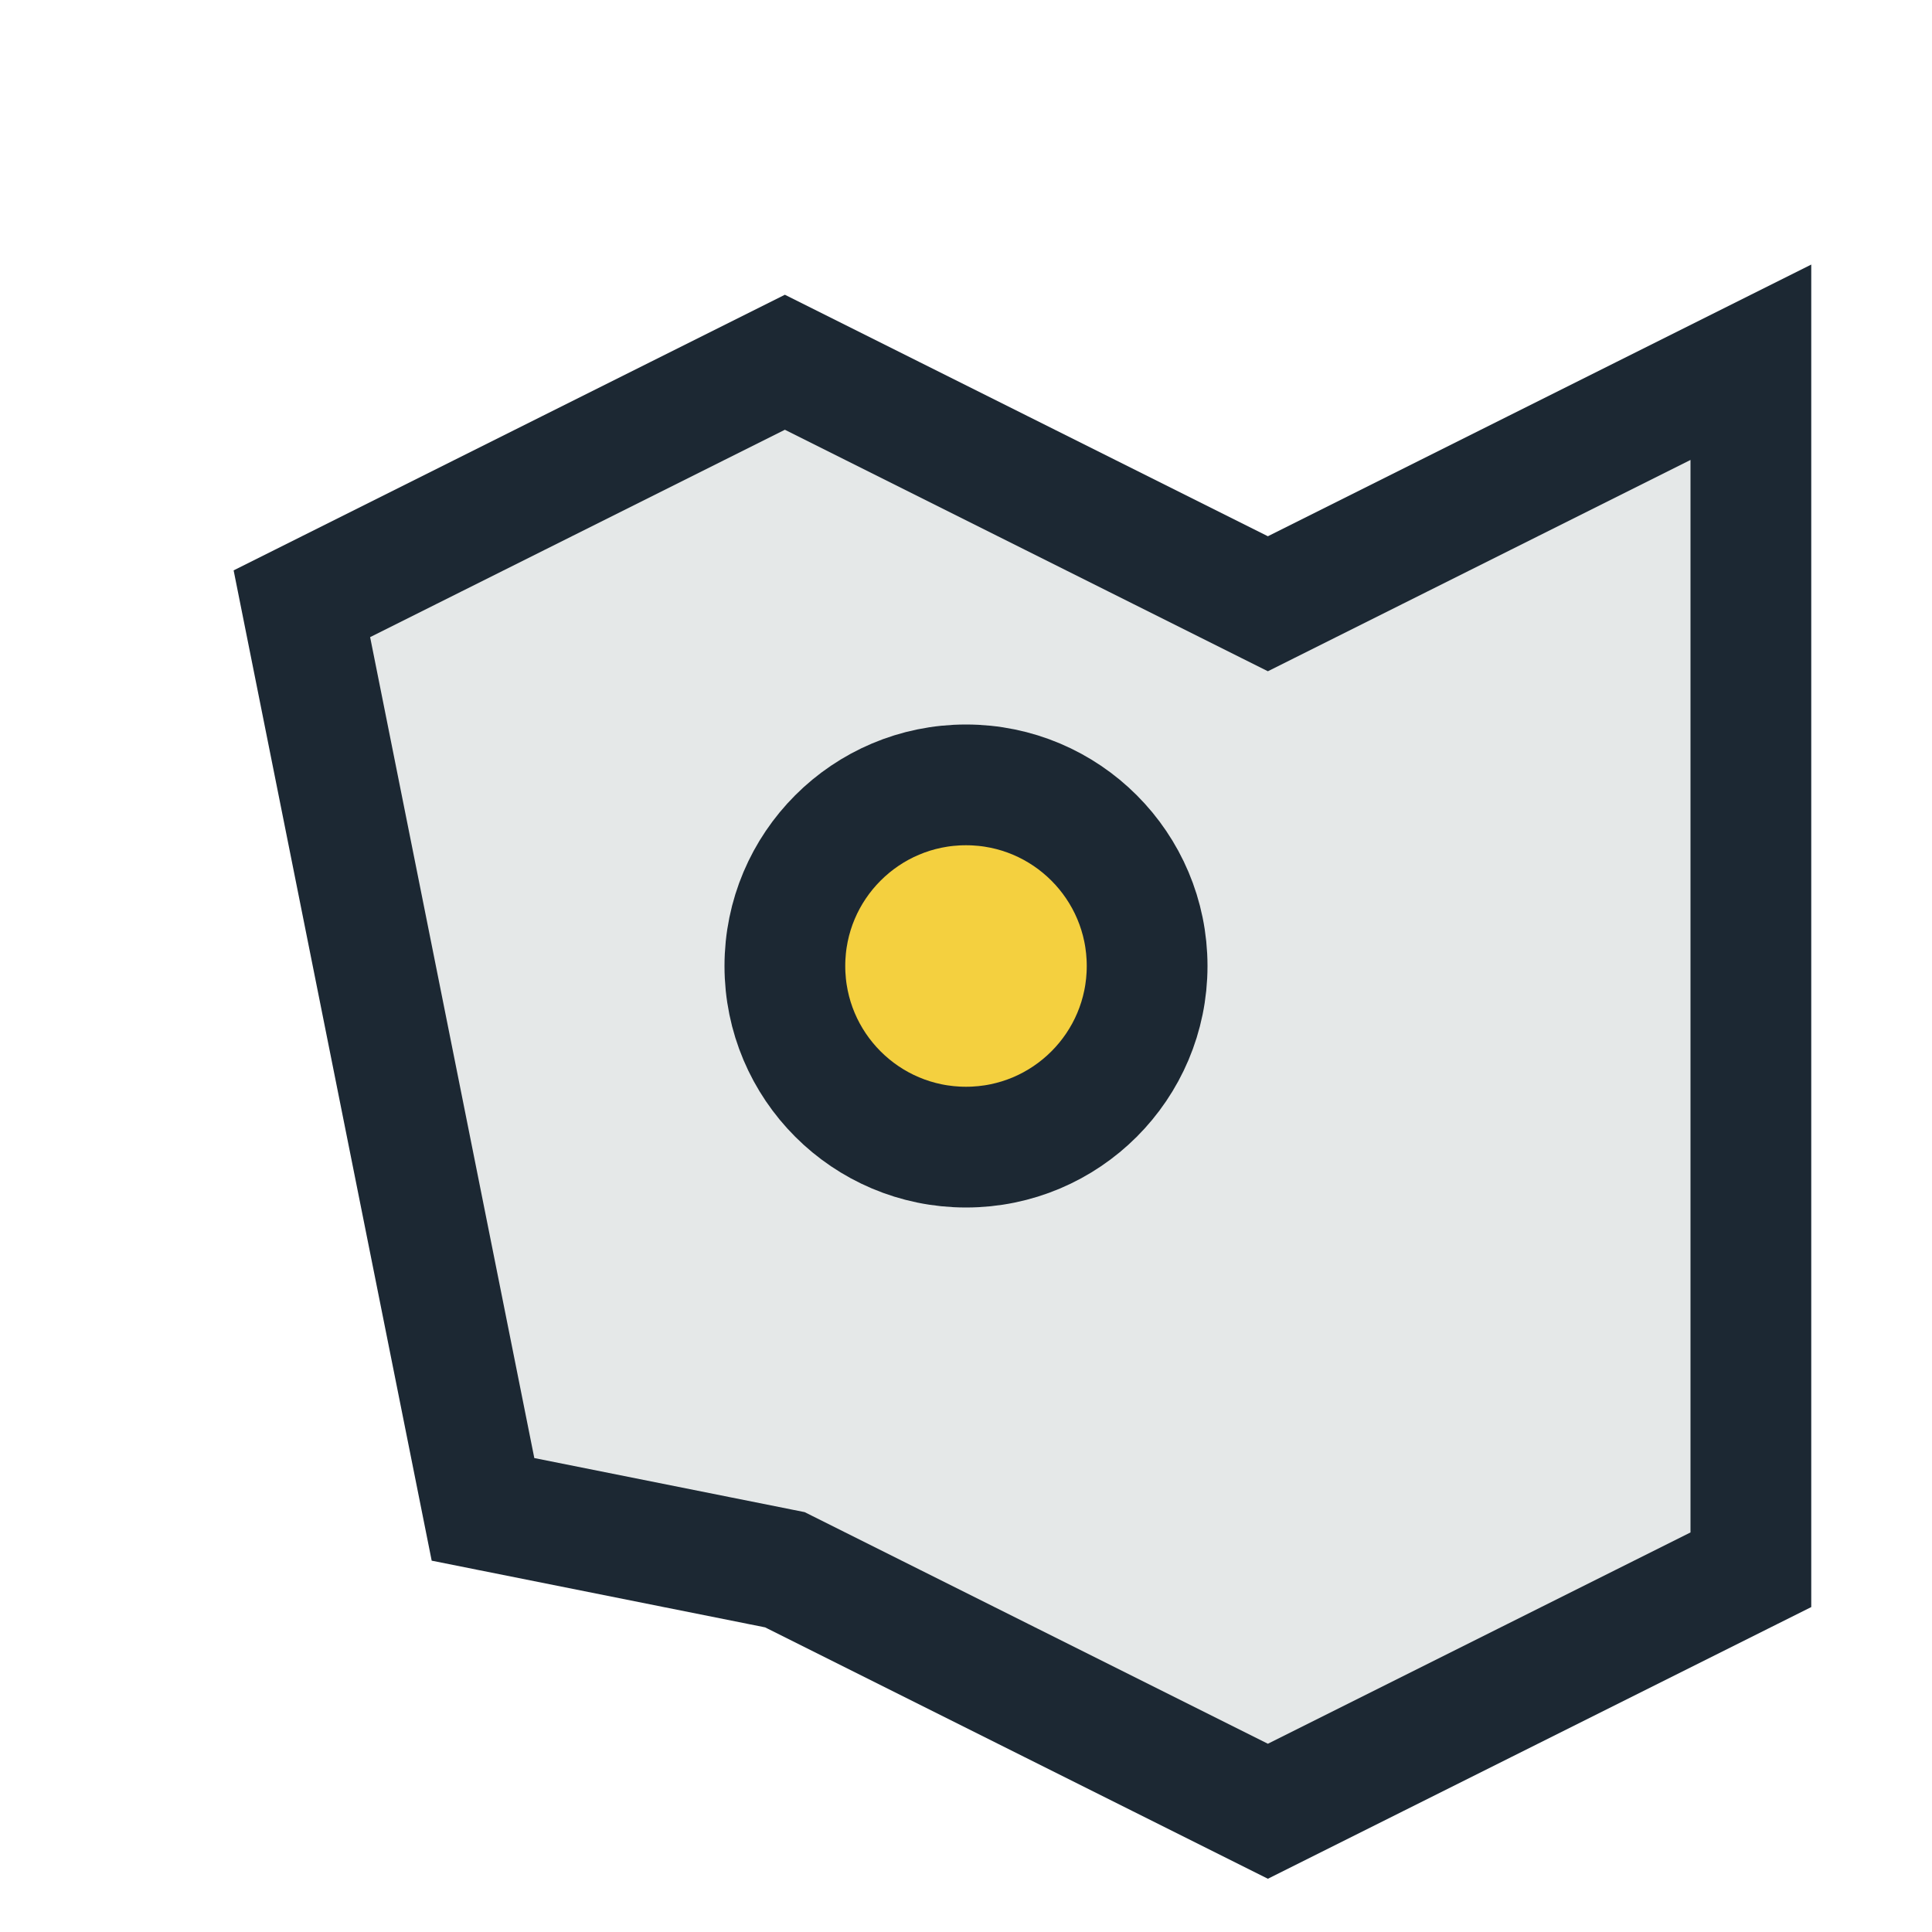 <?xml version="1.0" encoding="UTF-8"?>
<svg xmlns="http://www.w3.org/2000/svg" width="32" height="32" viewBox="0 0 32 32"><path d="M8 25l-3-15 8-4 8 4 8-4v20l-8 4-8-4z" fill="#E5E8E8" stroke="#1C2833" stroke-width="2"/><circle cx="16" cy="16" r="3" fill="#F4D03F" stroke="#1C2833" stroke-width="2"/></svg>